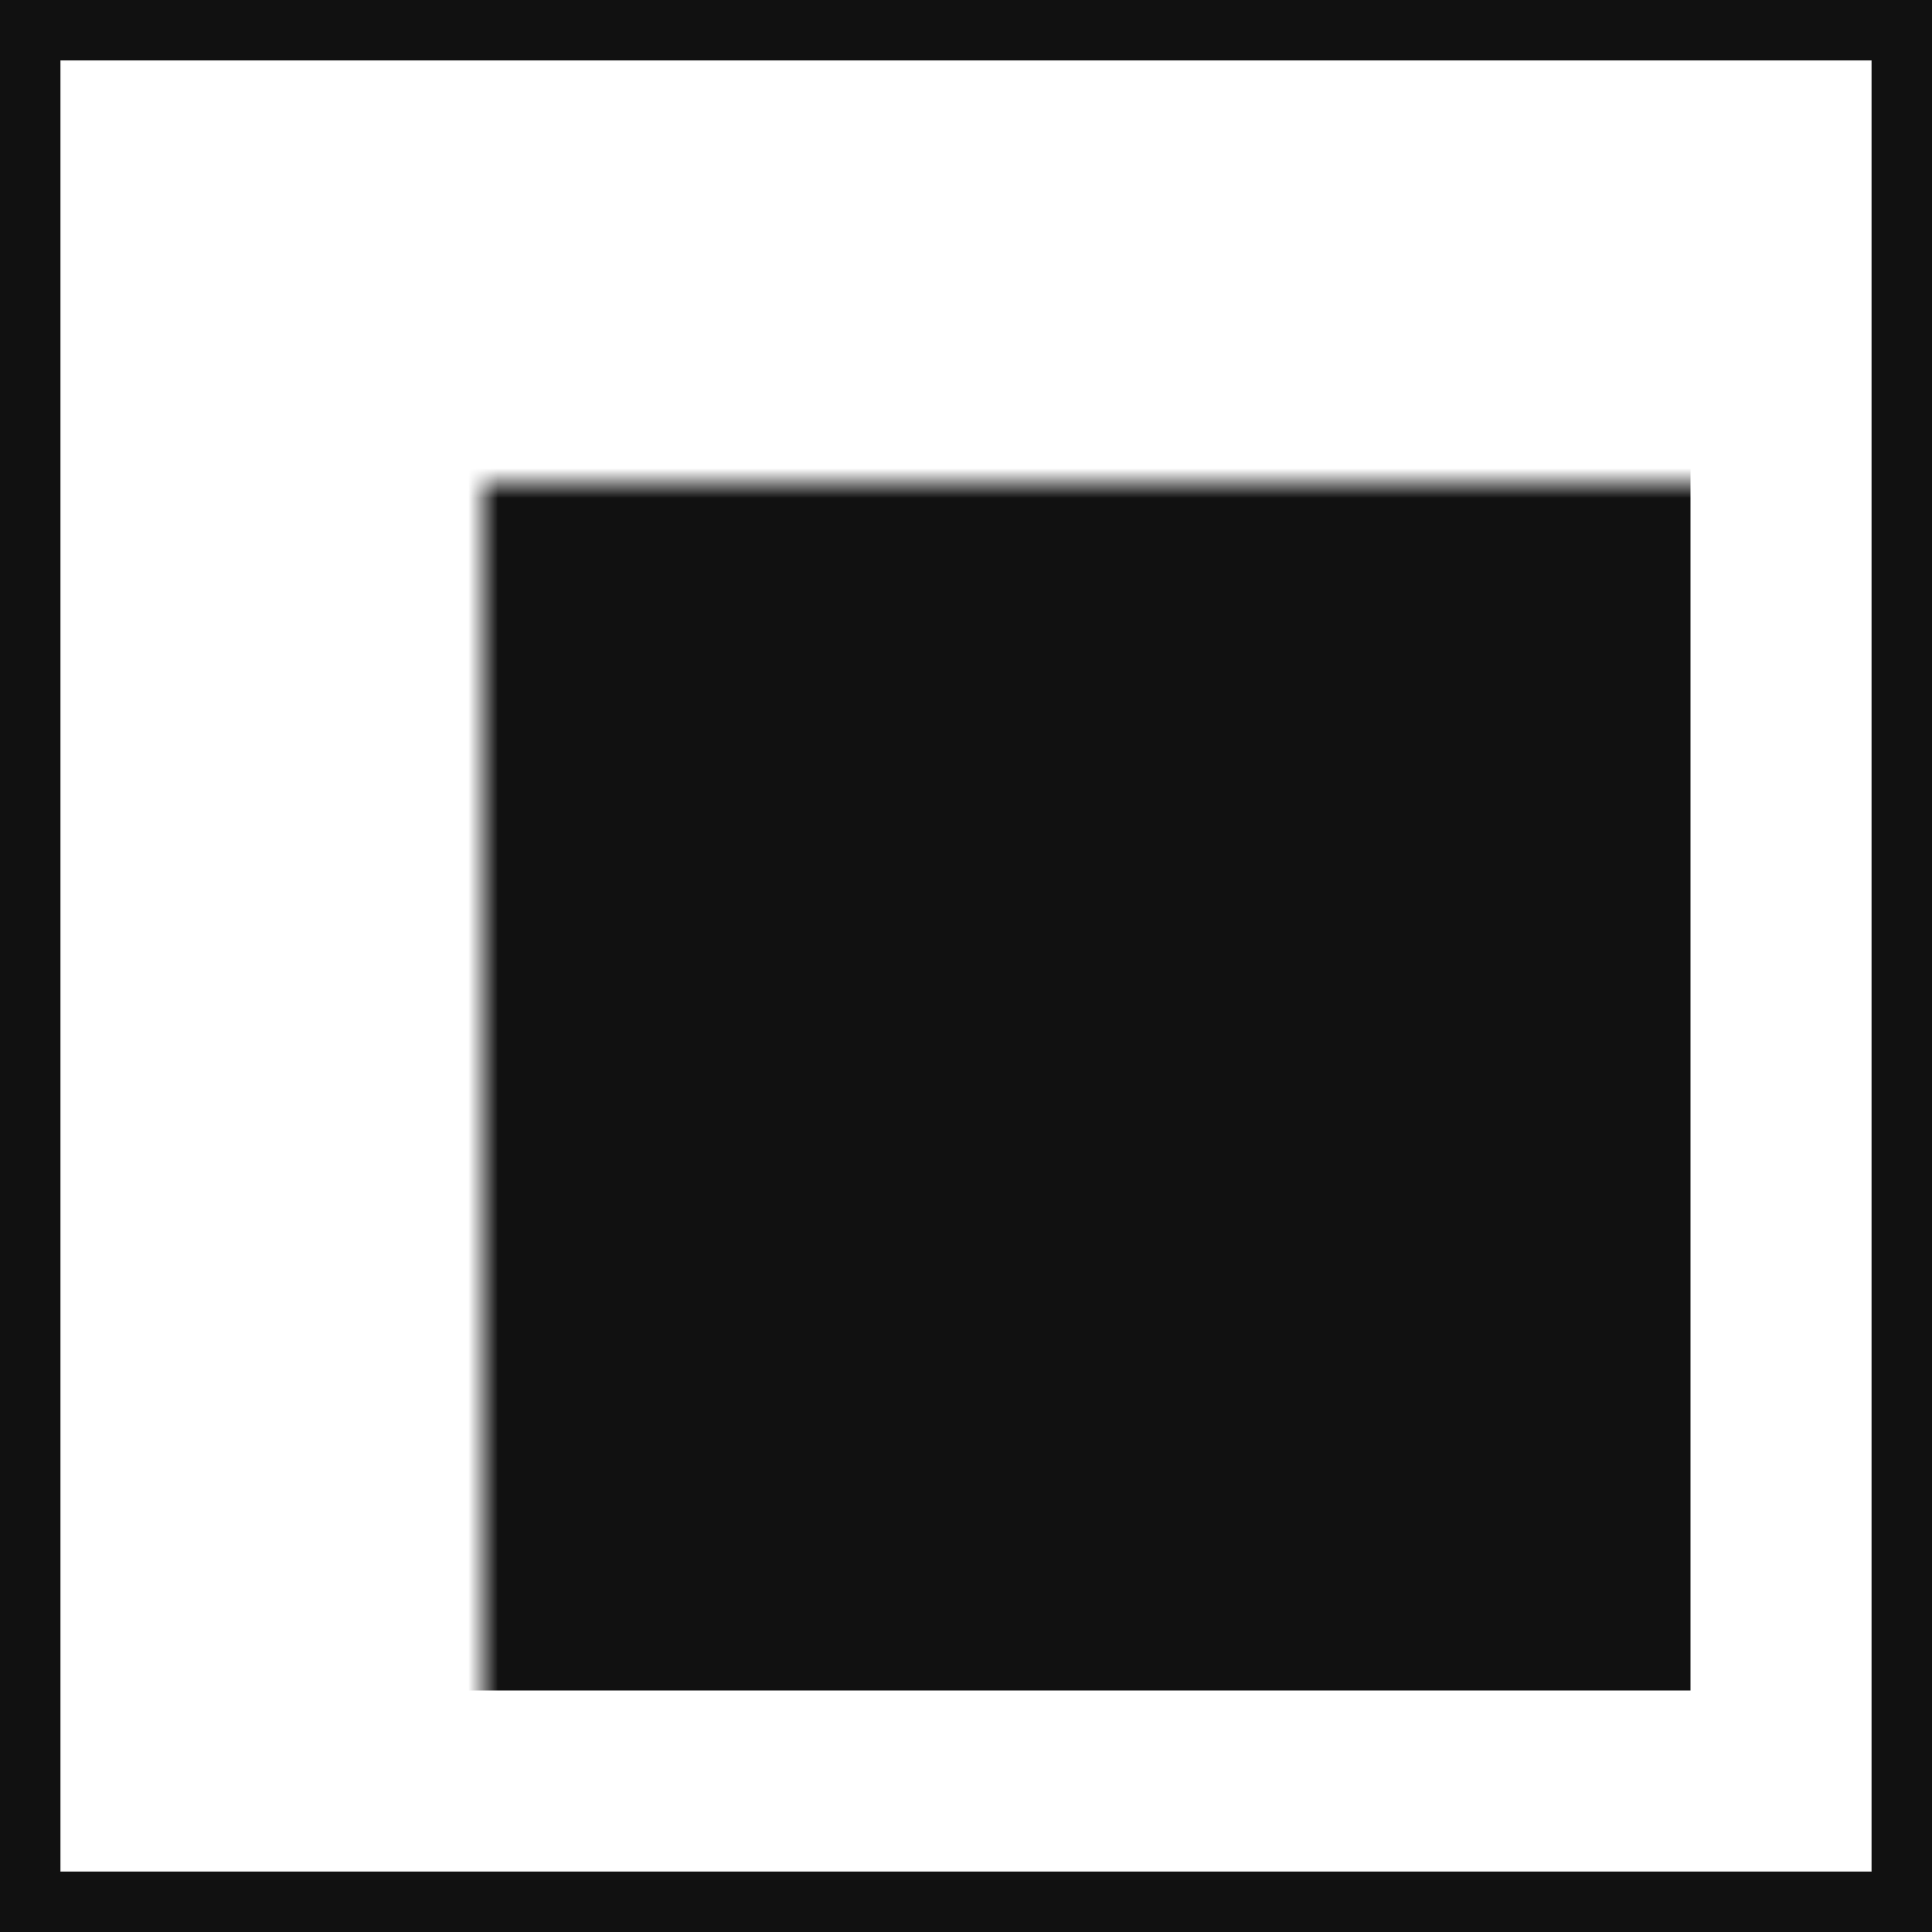 <svg
  xmlns="http://www.w3.org/2000/svg"
  viewBox="0 0 64 64"
>
  <style>
    :root {
      --icon-color: #111;
    }
    @media (prefers-color-scheme: dark) {
      :root {
        --icon-color: #e8eaed;
      }
    }
  </style>

  <!-- Mask to carve the arrow out of the inner square -->
  <mask id="arrow-cutout">
    <!-- Visible area -->
    <rect x="8" y="8" width="48" height="48" fill="white" />

    <!-- Arrow shifted downward by 2px -->
    <line
      x1="18" y1="46"
      x2="44" y2="20"
      stroke="black"
      stroke-width="4"
      stroke-linecap="round"
    />
    <line
      x1="44" y1="20"
      x2="36" y2="20"
      stroke="black"
      stroke-width="4"
      stroke-linecap="round"
    />
    <line
      x1="44" y1="20"
      x2="44" y2="28"
      stroke="black"
      stroke-width="4"
      stroke-linecap="round"
    />
  </mask>

  <!-- Outer container -->
  <rect
    x="0"
    y="0"
    width="64"
    height="64"
    stroke="#111"
    stroke-width="4"
    fill="none"
  />

  <!-- Inner square with cut-out arrow -->
  <rect
    x="8"
    y="8"
    width="48"
    height="48"
    fill="#111"
    mask="url(#arrow-cutout)"
  />

</svg>
